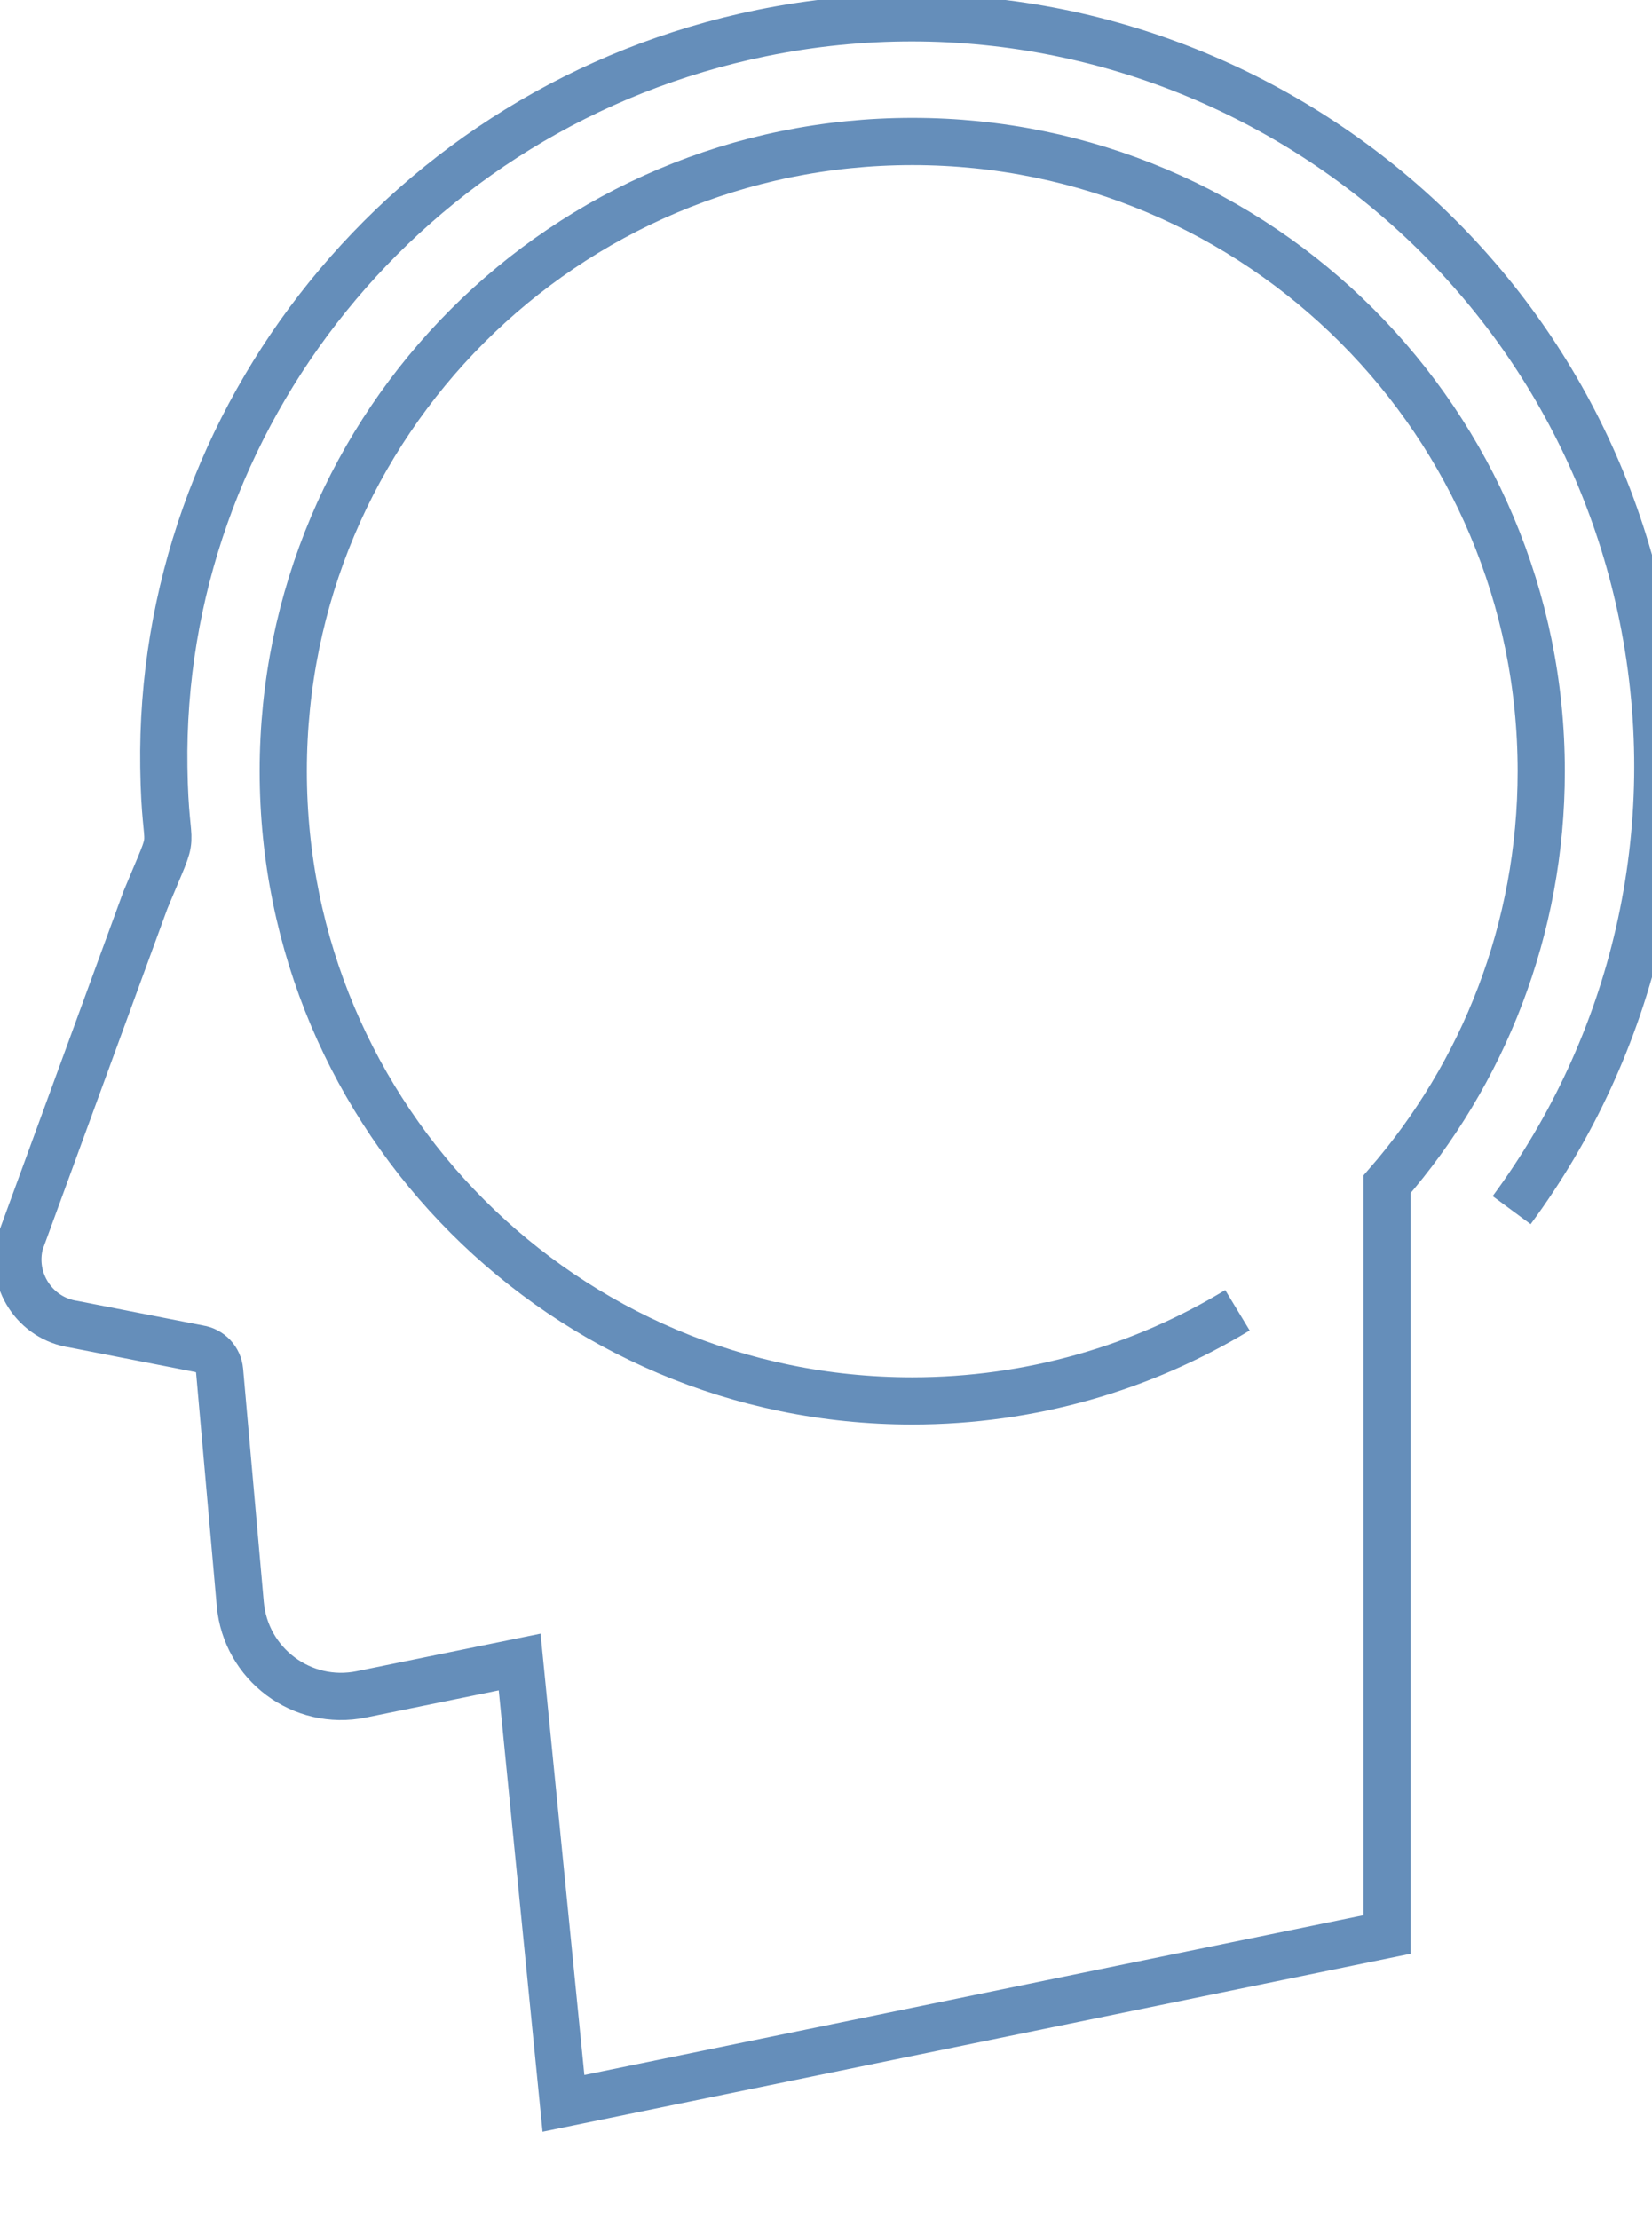 <svg width="70" height="94" viewBox="0 0 70 94" fill="none" xmlns="http://www.w3.org/2000/svg">
<g clip-path="url(#clip0_5405_13852)">
<path d="M64.053 51.262C69.189 44.303 71.463 35.261 69.606 26.114C66.113 8.972 49.403 -2.097 32.275 1.4C17.247 4.469 6.723 17.725 6.942 32.501C7.001 36.661 7.593 34.663 6.16 38.13L0.851 52.637C0.423 54.236 1.488 55.855 3.125 56.094L8.425 57.13C8.897 57.2 9.261 57.584 9.305 58.062L10.181 67.946C10.41 70.501 12.803 72.285 15.312 71.772L22.019 70.402L23.875 89.098L58.773 81.945V50.166C62.844 45.483 65.307 39.366 65.307 32.67C65.307 17.934 53.374 5.993 38.66 5.993C23.945 5.993 12.002 17.929 12.002 32.665C12.002 47.401 23.935 59.342 38.65 59.342C43.696 59.342 48.413 57.938 52.434 55.502" stroke="#658EBA" stroke-width="2" stroke-miterlimit="10"/>
</g>
<defs>
<clipPath id="clip0_5405_13852">
<rect width="70" height="94" fill="white"/>
</clipPath>
</defs>
</svg>

